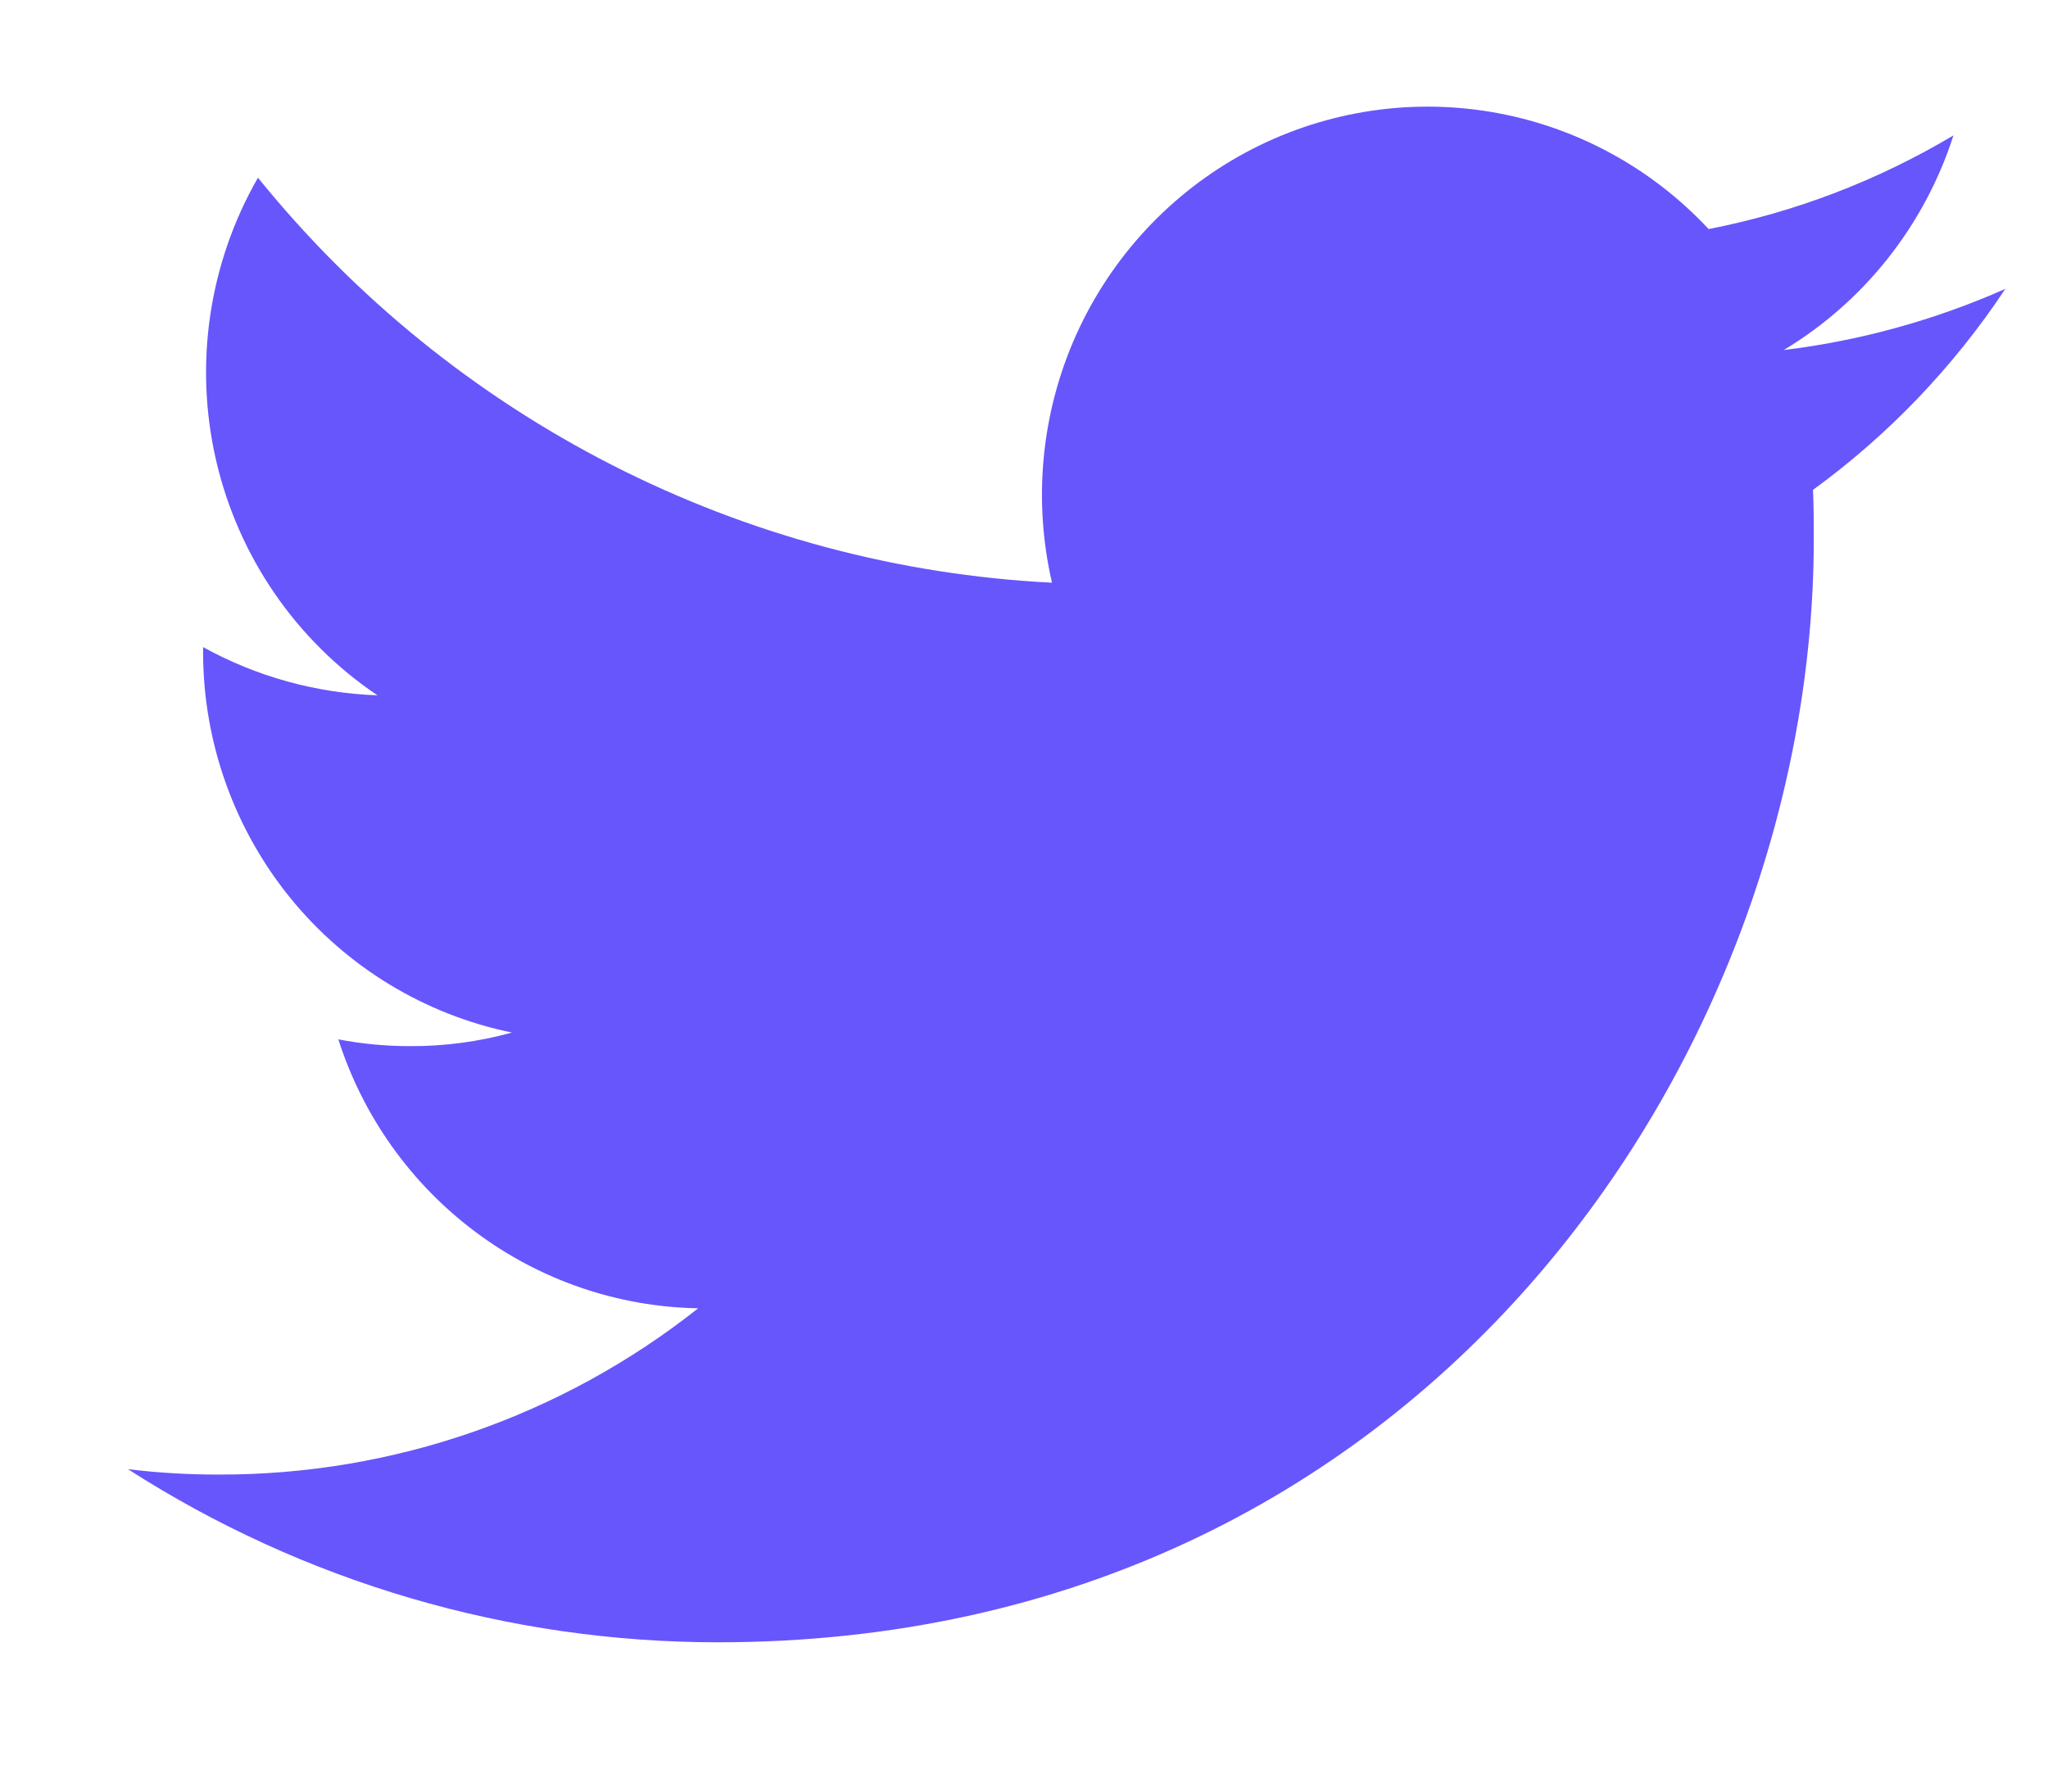<svg width="24" height="21" viewBox="0 0 24 21" fill="none" xmlns="http://www.w3.org/2000/svg">
<g id="ant-design:twitter-outlined">
<path id="Vector" d="M8.411 19.25C16.713 19.25 21.255 12.323 21.255 6.326C21.255 6.132 21.255 5.936 21.246 5.742C22.131 5.098 22.894 4.3 23.5 3.386C22.674 3.752 21.799 3.994 20.903 4.103C21.847 3.535 22.554 2.641 22.892 1.587C22.005 2.116 21.035 2.488 20.023 2.685C19.342 1.955 18.442 1.472 17.461 1.31C16.48 1.148 15.474 1.316 14.597 1.788C13.721 2.26 13.024 3.01 12.613 3.921C12.203 4.833 12.103 5.855 12.328 6.83C10.533 6.74 8.778 6.27 7.175 5.452C5.572 4.634 4.157 3.486 3.023 2.083C2.448 3.084 2.272 4.268 2.532 5.395C2.792 6.522 3.468 7.507 4.423 8.15C3.708 8.125 3.008 7.932 2.38 7.585V7.647C2.381 8.696 2.742 9.712 3.401 10.524C4.061 11.336 4.978 11.893 5.999 12.103C5.612 12.21 5.211 12.264 4.81 12.262C4.526 12.263 4.244 12.236 3.965 12.183C4.254 13.086 4.816 13.875 5.572 14.44C6.328 15.006 7.241 15.319 8.182 15.335C6.583 16.601 4.607 17.287 2.572 17.284C2.214 17.285 1.856 17.264 1.5 17.221C3.565 18.547 5.962 19.25 8.411 19.25Z" fill="#6756FC"/>
</g>
</svg>
